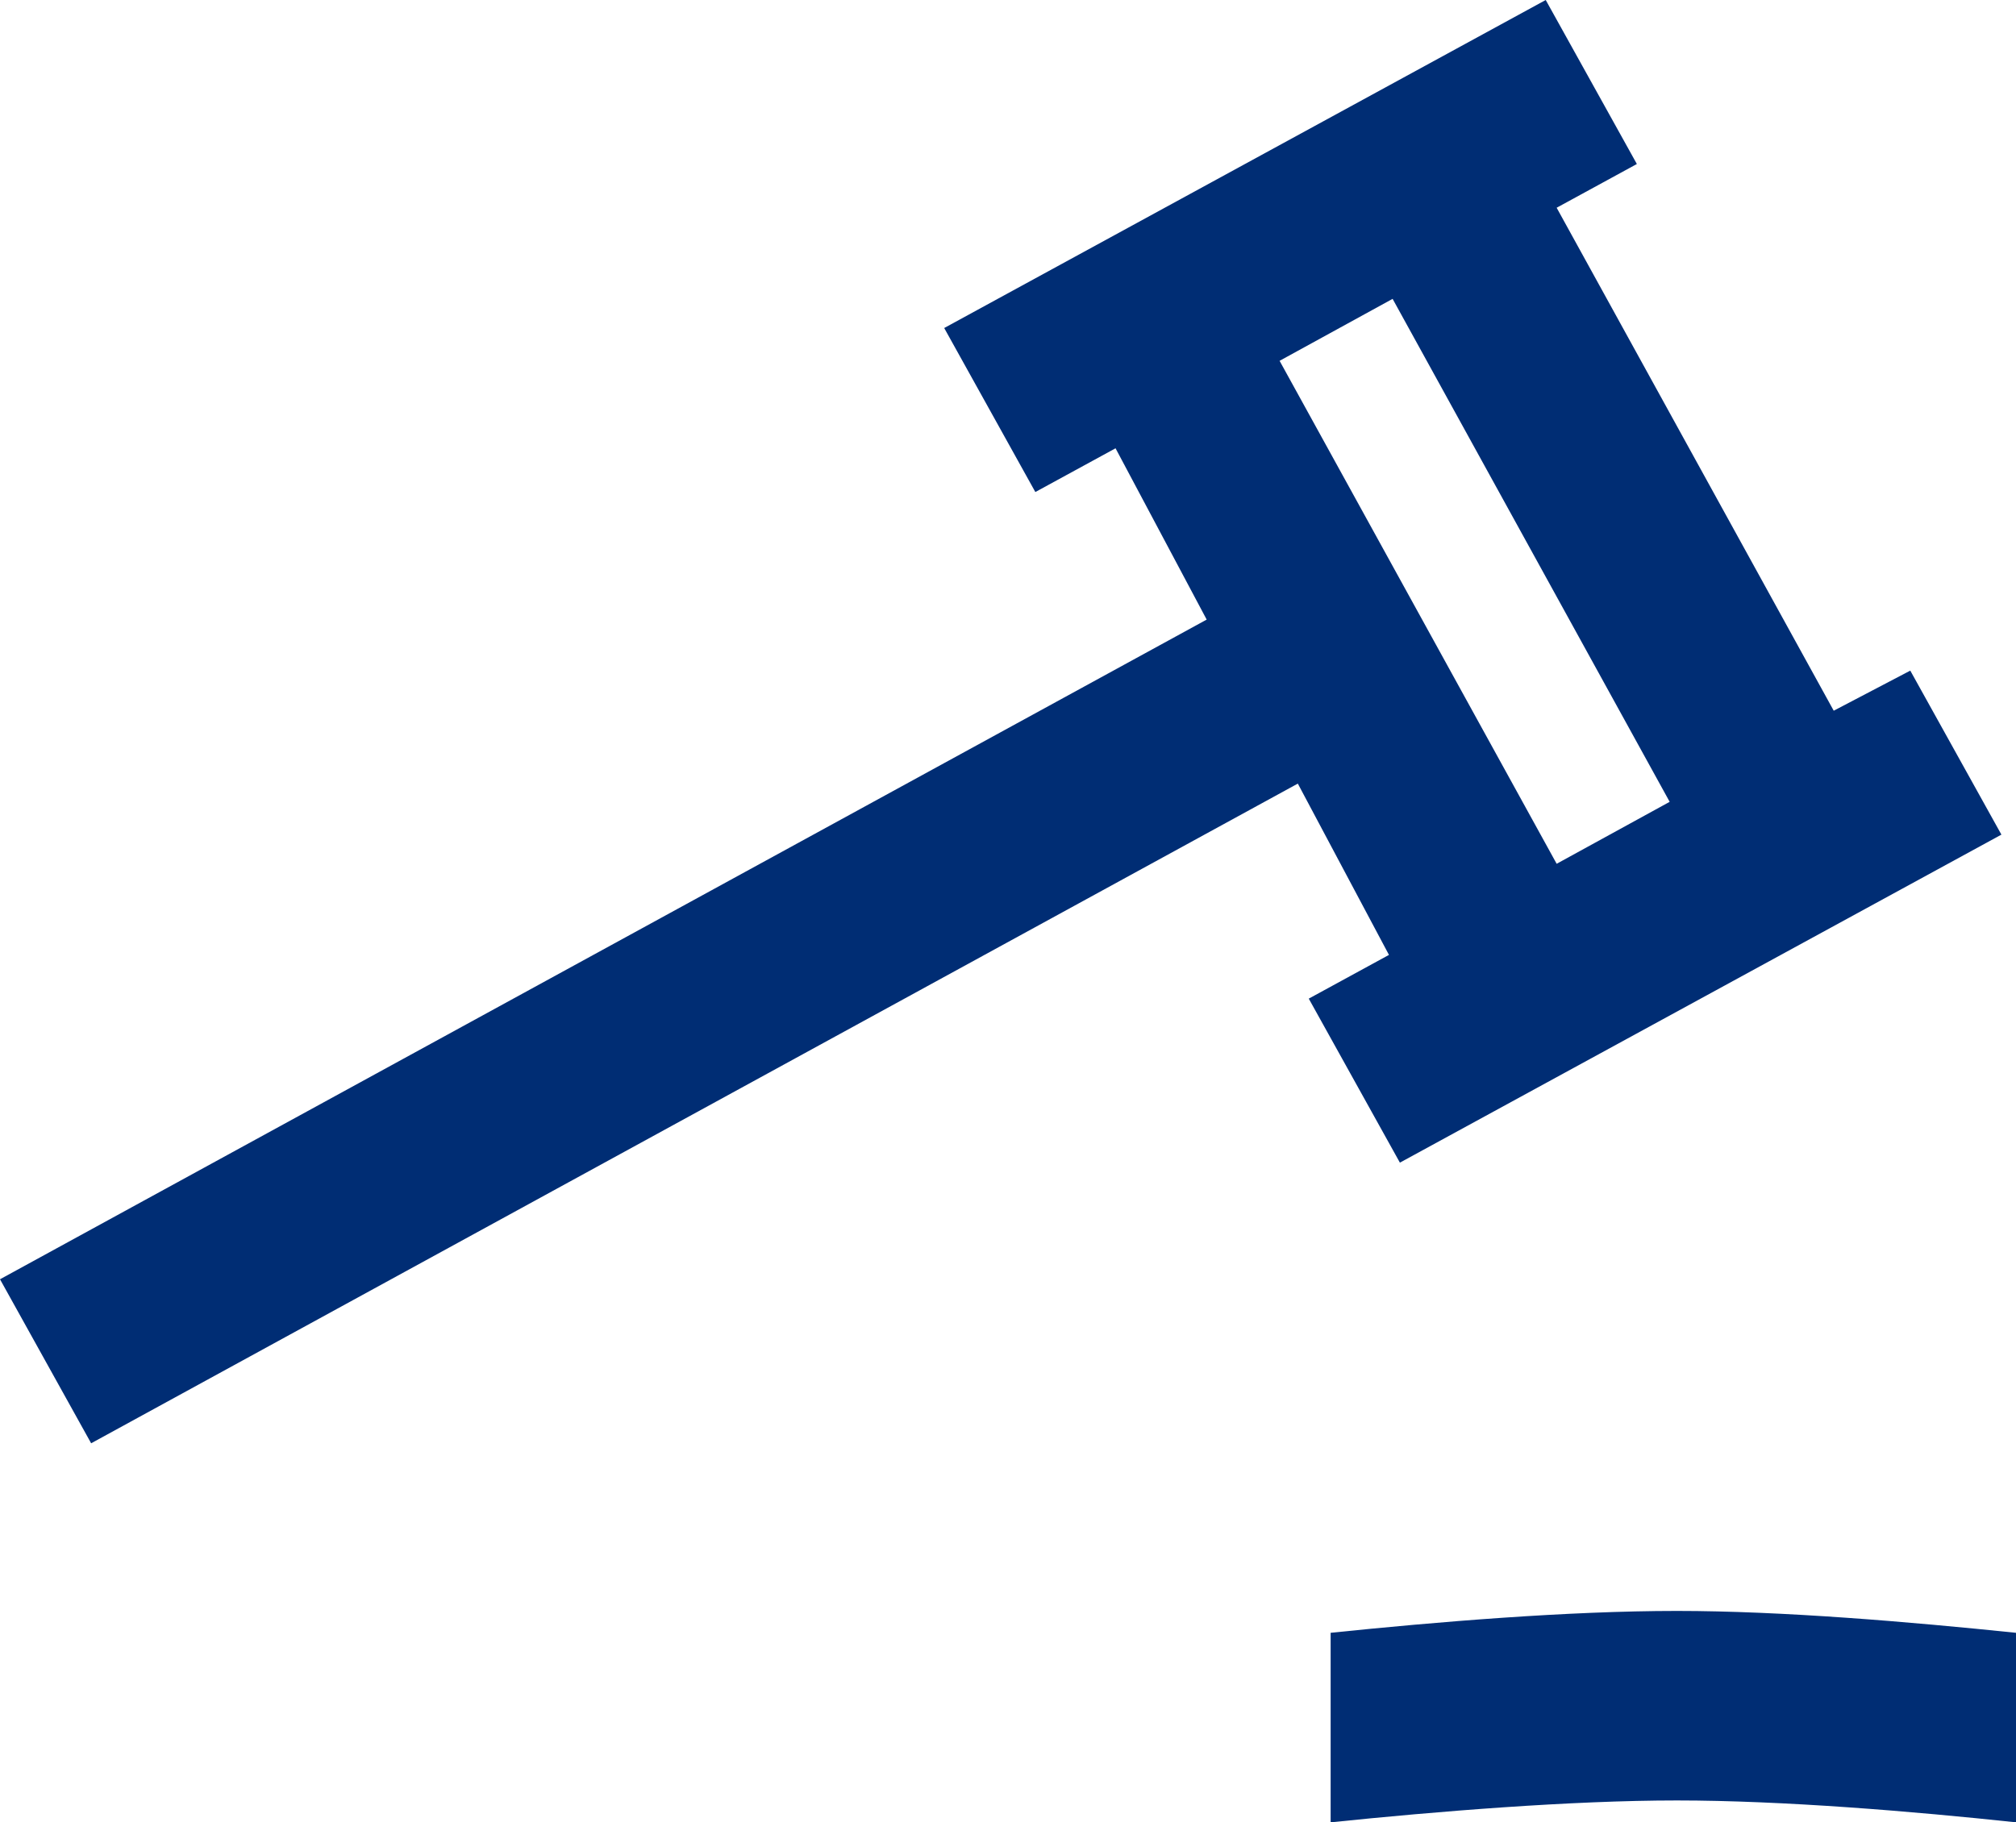 <?xml version="1.0" encoding="utf-8"?>
<!-- Generator: Adobe Illustrator 26.2.1, SVG Export Plug-In . SVG Version: 6.00 Build 0)  -->
<svg version="1.1" xmlns="http://www.w3.org/2000/svg" xmlns:xlink="http://www.w3.org/1999/xlink" x="0px" y="0px"
	 viewBox="0 0 55.3 50" style="enable-background:new 0 0 55.3 50;" xml:space="preserve">
<style type="text/css">
	.st0{fill:#002D74;}
</style>
<g id="Calque_1">
	<g id="Calque_1_00000063620095274581940880000018436492621103417486_">
	</g>
</g>
<g id="Layer_1_00000026845434995168770570000007711219936386608770_">
	<g>
		<path class="st0" d="M52.4,18.4l-2.1,1.1L42.7,5.7l2.2-1.2L42.4,0L25.9,9l2.5,4.5l2.2-1.2l2.5,4.7L0,35.1l2.5,4.5l33.1-18.1
			l2.5,4.7l-2.2,1.2l2.5,4.5l16.5-9L52.4,18.4z M35.1,9.9l3.1-1.7L45.8,22l-3.1,1.7L35.1,9.9z"/>
		<path class="st0" d="M55.3,44.8c-2.9-0.3-6.4-0.6-9.3-0.6c-3,0-6.6,0.3-9.5,0.6V50c2.9-0.3,6.6-0.6,9.5-0.6c2.9,0,6.5,0.3,9.3,0.6
			V44.8z"/>
	</g>
</g>
</svg>
